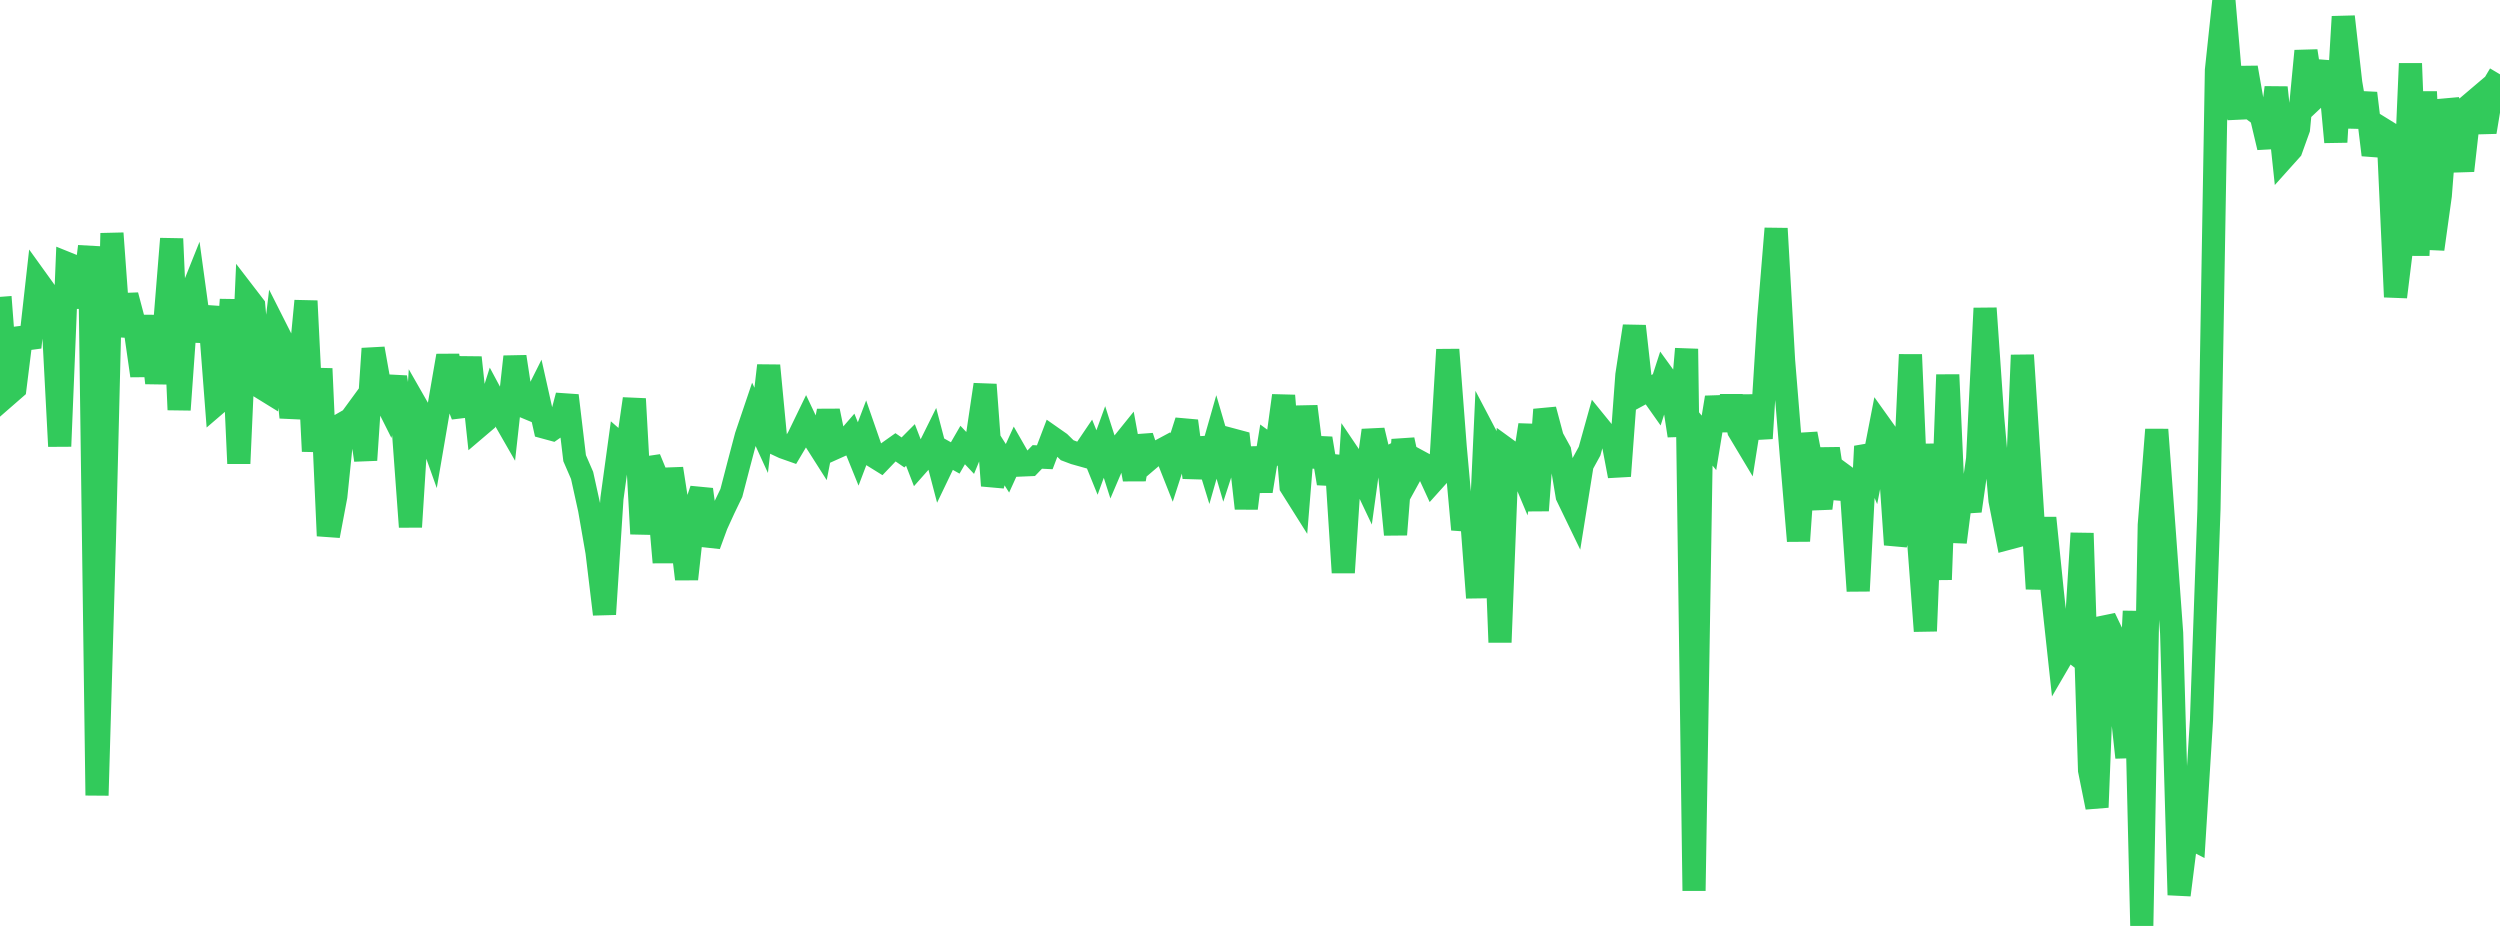 <?xml version="1.0" standalone="no"?>
<!DOCTYPE svg PUBLIC "-//W3C//DTD SVG 1.1//EN" "http://www.w3.org/Graphics/SVG/1.1/DTD/svg11.dtd">

<svg width="135" height="50" viewBox="0 0 135 50" preserveAspectRatio="none" 
  xmlns="http://www.w3.org/2000/svg"
  xmlns:xlink="http://www.w3.org/1999/xlink">


<polyline points="0.0, 16.031 0.403, 21.321 0.806, 20.97 1.209, 17.741 1.612, 18.752 2.015, 15.156 2.418, 15.716 2.821, 16.412 3.224, 24.099 3.627, 14.232 4.03, 14.395 4.433, 16.581 4.836, 13.308 5.239, 42.951 5.642, 29.023 6.045, 12.597 6.448, 18.142 6.851, 15.948 7.254, 17.475 7.657, 20.286 8.06, 17.07 8.463, 20.679 8.866, 17.867 9.269, 12.894 9.672, 22.128 10.075, 16.487 10.478, 15.48 10.881, 18.416 11.284, 16.569 11.687, 21.809 12.09, 21.463 12.493, 16.183 12.896, 25.027 13.299, 15.986 13.701, 16.509 14.104, 20.921 14.507, 21.17 14.91, 17.774 15.313, 18.572 15.716, 22.539 16.119, 20.477 16.522, 16.252 16.925, 24.369 17.328, 19.908 17.731, 28.934 18.134, 26.799 18.537, 22.864 18.94, 22.633 19.343, 22.082 19.746, 24.844 20.149, 18.826 20.552, 21.09 20.955, 21.893 21.358, 20.367 21.761, 22.94 22.164, 28.453 22.567, 22.061 22.97, 22.766 23.373, 23.897 23.776, 21.544 24.179, 19.21 24.582, 21.384 24.985, 22.43 25.388, 19.308 25.791, 23.071 26.194, 22.728 26.597, 21.452 27.0, 22.204 27.403, 22.907 27.806, 19.263 28.209, 21.907 28.612, 22.075 29.015, 21.271 29.418, 23.071 29.821, 23.181 30.224, 22.9 30.627, 21.361 31.03, 24.742 31.433, 25.672 31.836, 27.5 32.239, 29.818 32.642, 33.168 33.045, 26.92 33.448, 23.985 33.851, 24.338 34.254, 21.538 34.657, 28.826 35.06, 24.763 35.463, 25.741 35.866, 30.368 36.269, 25.307 36.672, 27.899 37.075, 31.269 37.478, 27.628 37.881, 26.432 38.284, 29.435 38.687, 28.338 39.09, 27.457 39.493, 26.621 39.896, 25.069 40.299, 23.545 40.701, 22.357 41.104, 23.239 41.507, 19.741 41.91, 23.963 42.313, 24.152 42.716, 24.294 43.119, 23.615 43.522, 22.783 43.925, 23.634 44.328, 24.268 44.731, 22.19 45.134, 24.164 45.537, 23.983 45.94, 23.518 46.343, 24.513 46.746, 23.452 47.149, 24.611 47.552, 24.861 47.955, 24.44 48.358, 24.154 48.761, 24.432 49.164, 24.027 49.567, 25.07 49.97, 24.614 50.373, 23.802 50.776, 25.342 51.179, 24.503 51.582, 24.729 51.985, 24.031 52.388, 24.458 52.791, 23.479 53.194, 20.77 53.597, 26.225 54.0, 24.651 54.403, 25.288 54.806, 24.404 55.209, 25.108 55.612, 25.091 56.015, 24.674 56.418, 24.693 56.821, 23.635 57.224, 23.917 57.627, 24.312 58.03, 24.464 58.433, 24.577 58.836, 23.981 59.239, 24.975 59.642, 23.867 60.045, 25.127 60.448, 24.182 60.851, 23.682 61.254, 25.886 61.657, 23.573 62.06, 24.788 62.463, 24.444 62.866, 24.228 63.269, 25.246 63.672, 23.999 64.075, 22.735 64.478, 25.782 64.881, 23.698 65.284, 25.012 65.687, 23.596 66.09, 24.976 66.493, 23.74 66.896, 23.848 67.299, 27.451 67.701, 24.187 68.104, 26.521 68.507, 24.03 68.91, 24.325 69.313, 21.365 69.716, 26.267 70.119, 26.907 70.522, 21.947 70.925, 25.19 71.328, 23.677 71.731, 26.102 72.134, 24.635 72.537, 30.921 72.94, 24.716 73.343, 25.314 73.746, 26.164 74.149, 23.24 74.552, 24.938 74.955, 24.726 75.358, 28.867 75.761, 23.75 76.164, 25.623 76.567, 24.89 76.97, 25.108 77.373, 25.986 77.776, 25.537 78.179, 18.881 78.582, 24.142 78.985, 28.592 79.388, 26.911 79.791, 32.277 80.194, 23.437 80.597, 24.204 81.0, 34.684 81.403, 24.297 81.806, 24.59 82.209, 25.55 82.612, 22.948 83.015, 27.565 83.418, 22.12 83.821, 23.632 84.224, 24.367 84.627, 26.785 85.03, 27.618 85.433, 25.099 85.836, 24.364 86.239, 22.917 86.642, 23.413 87.045, 23.578 87.448, 25.705 87.851, 20.254 88.254, 17.614 88.657, 21.241 89.06, 21.023 89.463, 21.594 89.866, 20.349 90.269, 20.906 90.672, 23.525 91.075, 18.841 91.478, 48.101 91.881, 23.42 92.284, 23.915 92.687, 21.463 93.09, 23.212 93.493, 21.411 93.896, 23.255 94.299, 23.928 94.701, 21.39 95.104, 23.671 95.507, 17.245 95.91, 12.342 96.313, 19.463 96.716, 24.405 97.119, 29.211 97.522, 23.425 97.925, 25.506 98.328, 27.446 98.731, 24.23 99.134, 26.877 99.537, 25.653 99.94, 25.949 100.343, 31.911 100.746, 24.102 101.149, 25.071 101.552, 22.995 101.955, 23.559 102.358, 29.411 102.761, 27.807 103.164, 19.15 103.567, 28.692 103.97, 34.077 104.373, 23.981 104.776, 31.297 105.179, 20.237 105.582, 29.278 105.985, 26.125 106.388, 27.589 106.791, 24.782 107.194, 16.647 107.597, 22.463 108.0, 27.022 108.403, 29.078 108.806, 28.971 109.209, 19.178 109.612, 25.434 110.015, 31.794 110.418, 27.97 110.821, 31.933 111.224, 35.651 111.627, 34.959 112.03, 35.267 112.433, 28.795 112.836, 41.595 113.239, 43.594 113.642, 33.369 114.045, 34.214 114.448, 37.206 114.851, 40.902 115.254, 33.006 115.657, 50.0 116.06, 28.358 116.463, 23.2 116.866, 28.652 117.269, 34.191 117.672, 48.328 118.075, 45.132 118.478, 45.34 118.881, 38.868 119.284, 27.497 119.687, 3.79 120.09, 0.0 120.493, 4.689 120.896, 6.345 121.299, 3.651 121.701, 5.952 122.104, 6.257 122.507, 7.96 122.91, 4.727 123.313, 8.528 123.716, 8.079 124.119, 6.959 124.522, 2.754 124.925, 5.349 125.328, 4.969 125.731, 3.347 126.134, 7.671 126.537, 0.901 126.94, 4.477 127.343, 6.839 127.746, 5.033 128.149, 8.364 128.552, 6.908 128.955, 7.157 129.358, 16.034 129.761, 12.774 130.164, 3.431 130.567, 13.793 130.97, 4.954 131.373, 13.454 131.776, 10.556 132.179, 5.402 132.582, 6.935 132.985, 9.215 133.388, 5.648 133.791, 5.306 134.194, 7.128 134.597, 4.691 135.0, 4.014" fill="none" stroke="#32ca5b" stroke-width="1.25"/>

</svg>